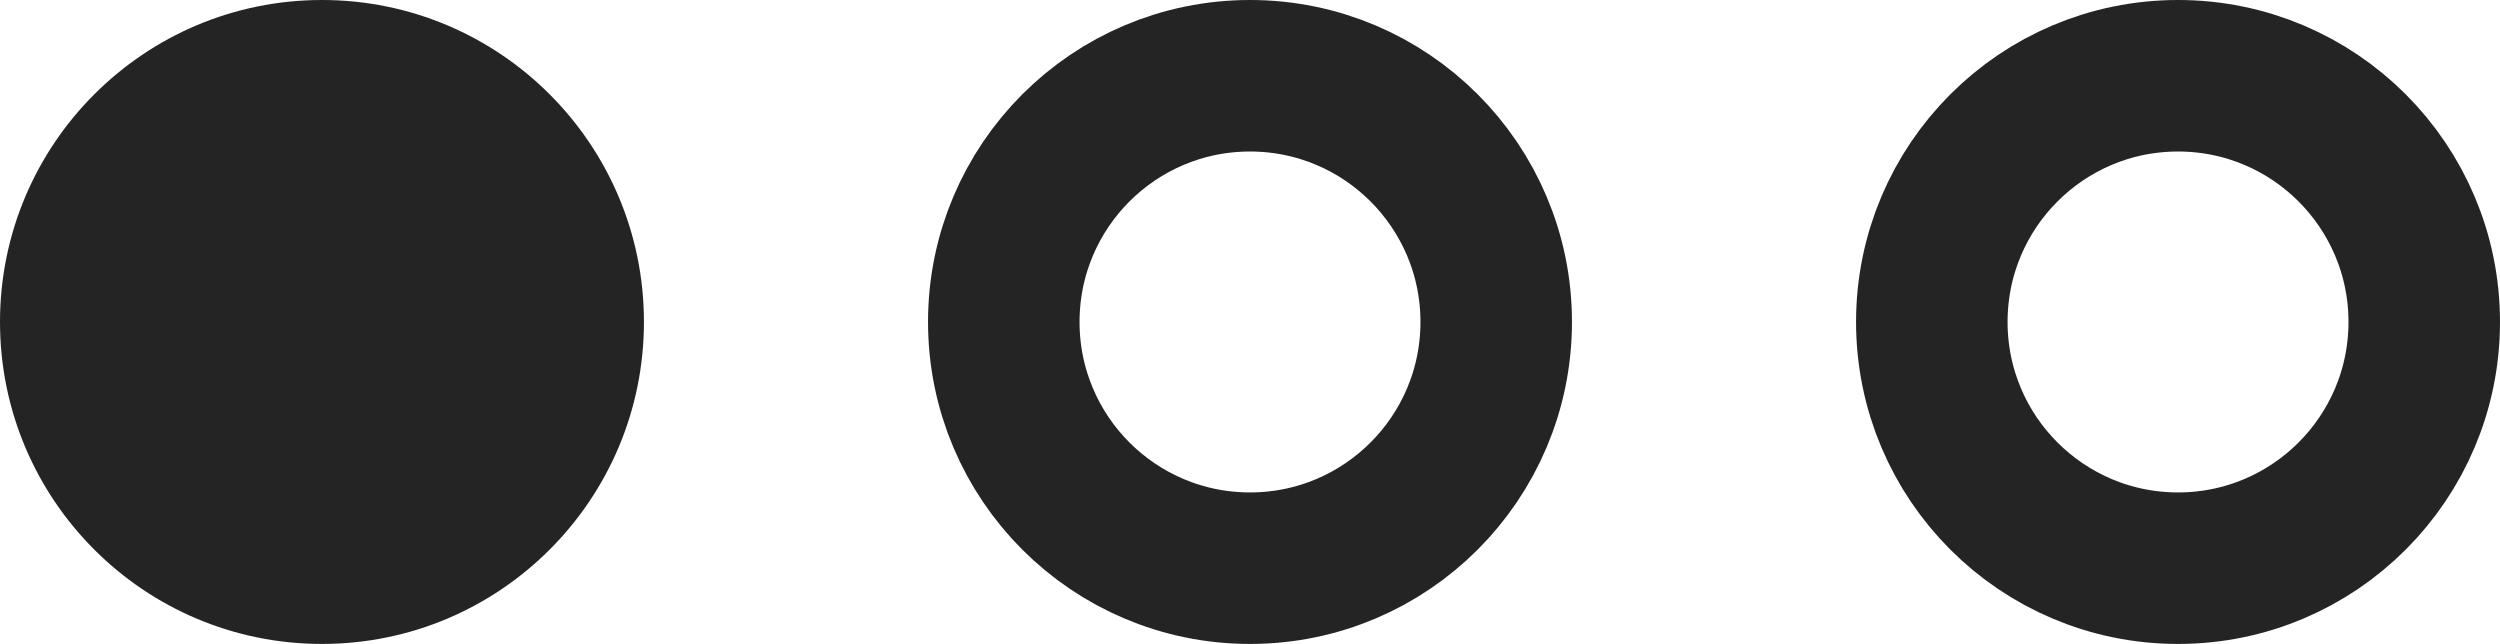 <svg width="132" height="34" viewBox="0 0 132 34" fill="none" xmlns="http://www.w3.org/2000/svg">
<circle cx="17" cy="17" r="17" fill="#242424"/>
<circle cx="66" cy="17" r="13" stroke="#242424" stroke-width="8"/>
<circle cx="115" cy="17" r="13" stroke="#242424" stroke-width="8"/>
</svg>
